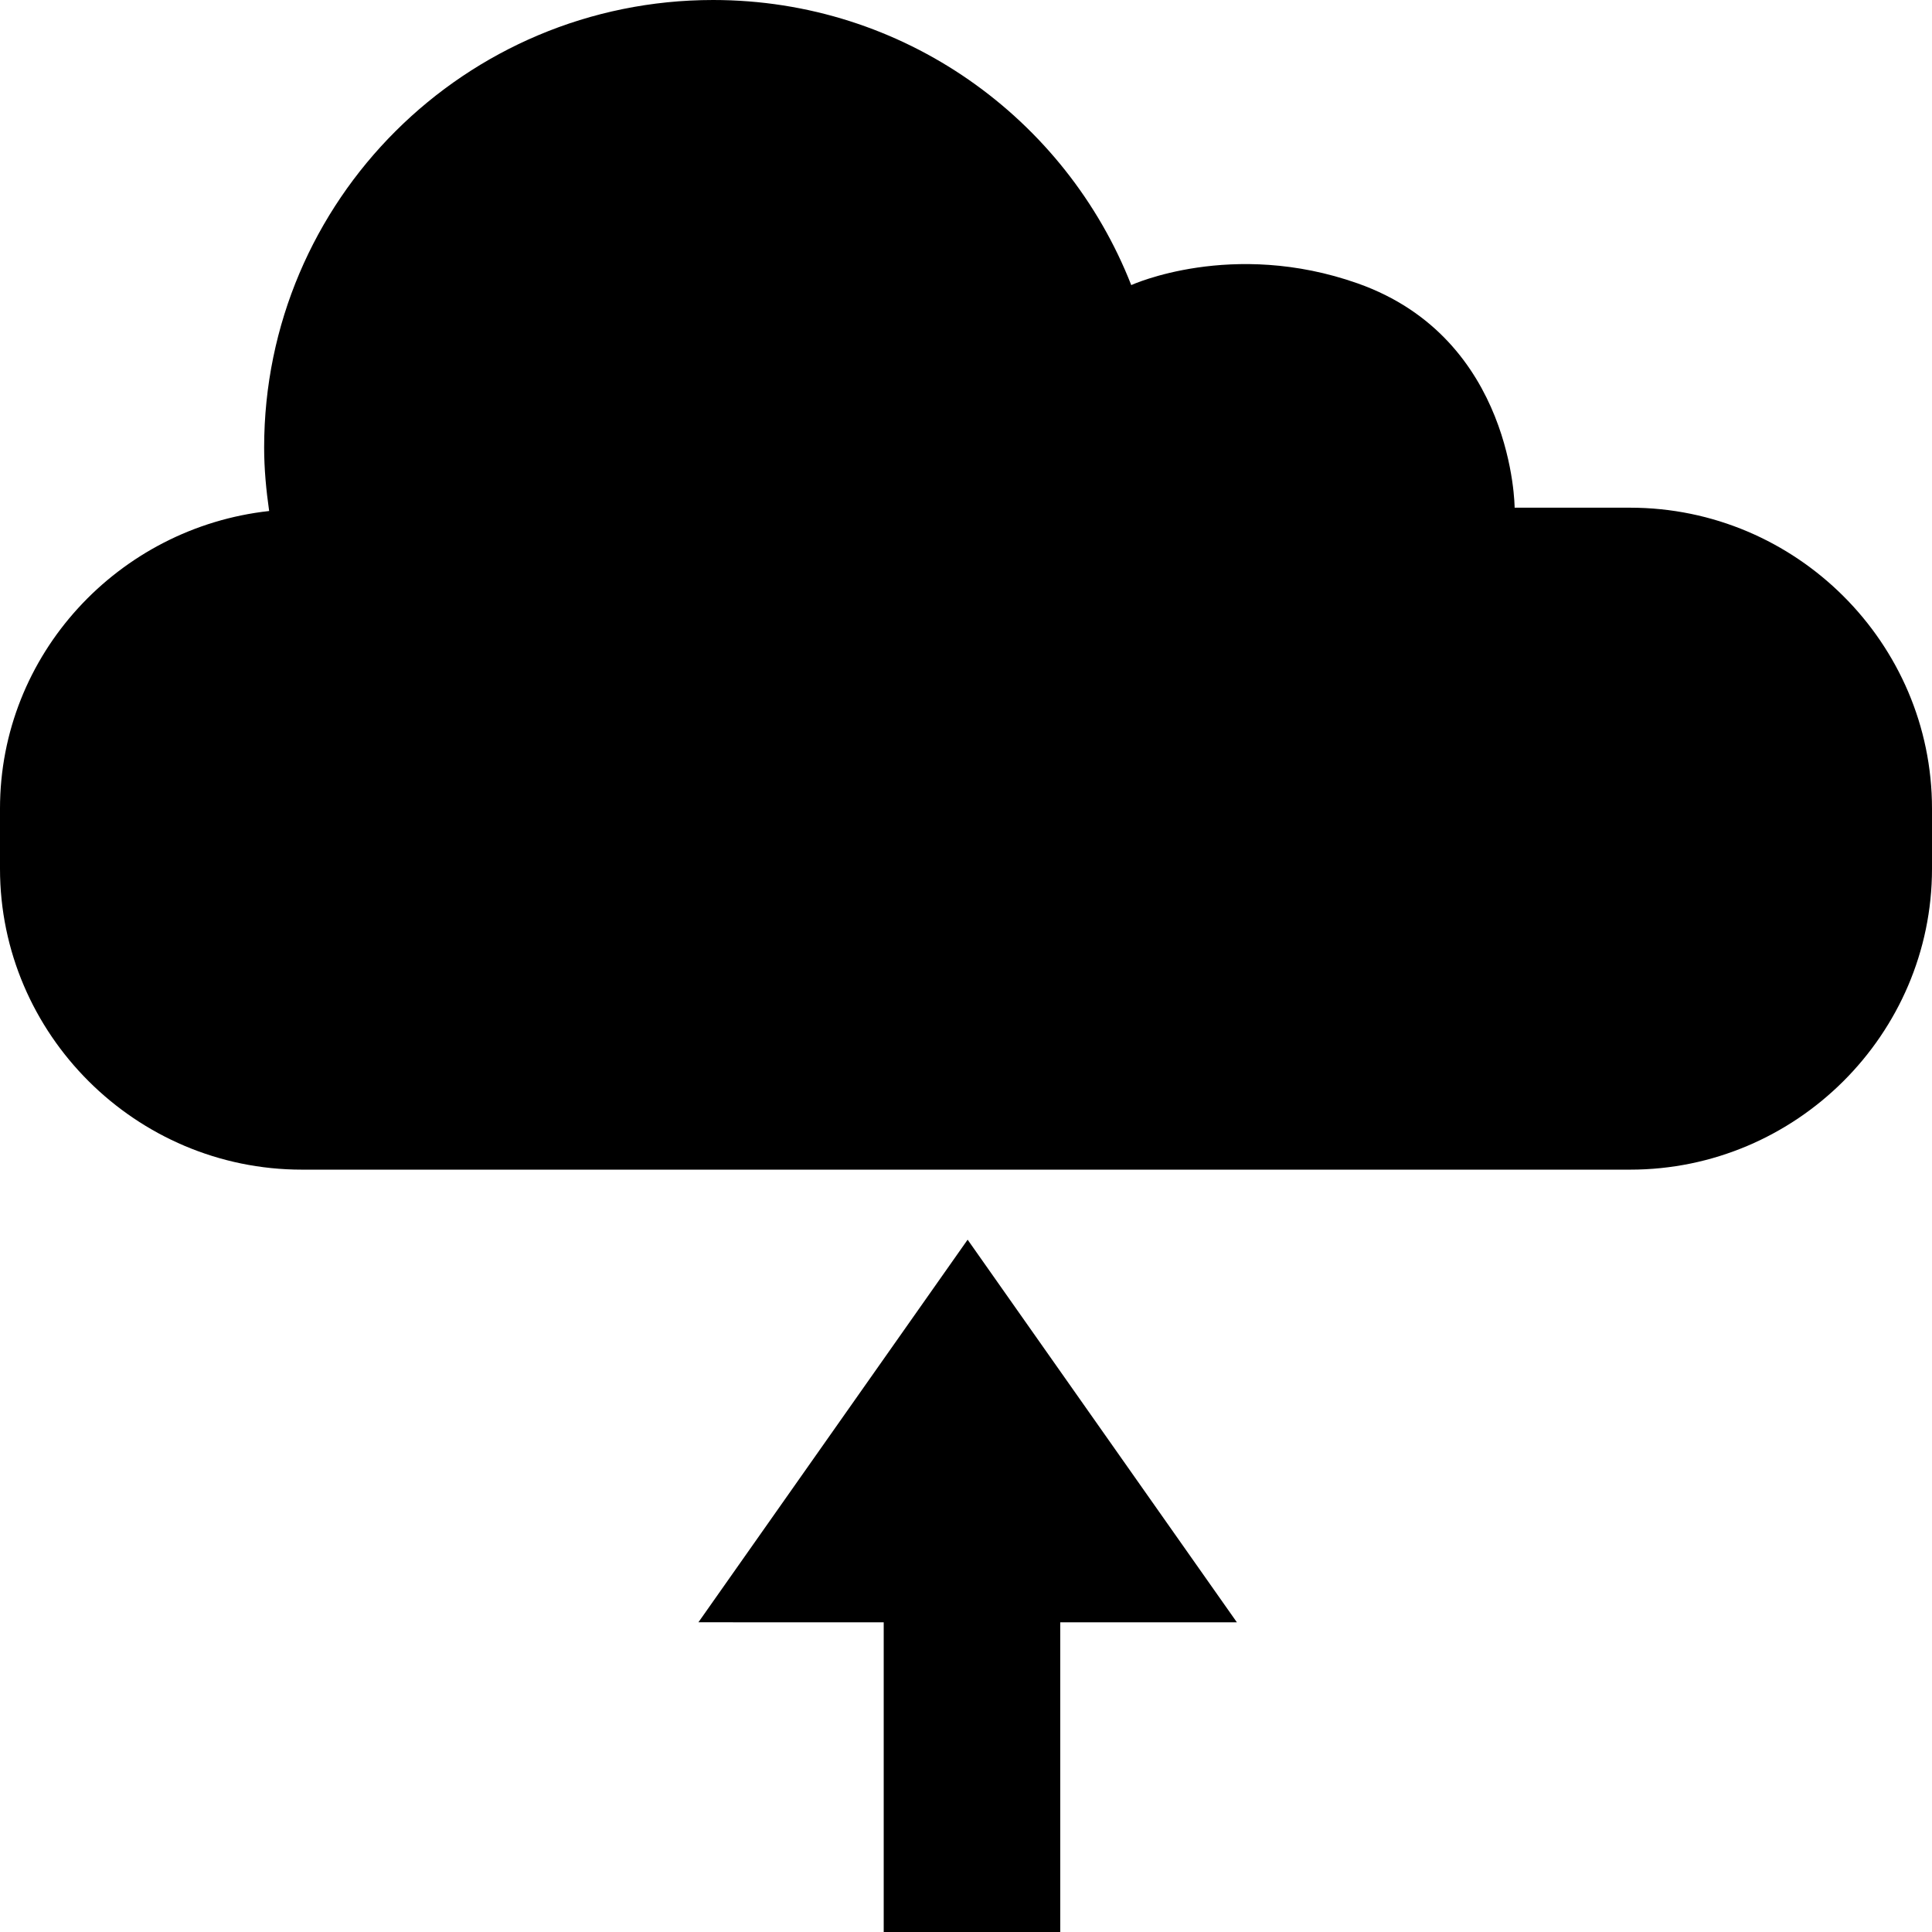 <?xml version="1.0" ?><svg enable-background="new 0 0 32 32" version="1.1" viewBox="0 0 32 32" xml:space="preserve" xmlns="http://www.w3.org/2000/svg" xmlns:xlink="http://www.w3.org/1999/xlink"><g id="Glyph"><path d="M27,8.409h-1.913c0,0-0.008-2.799-2.599-3.715c-2.084-0.736-3.751,0.028-3.751,0.028C17.655,1.961,14.966,0,11.812,0   C7.705,0,4.375,3.318,4.375,7.413c0,0.357,0.034,0.707,0.083,1.051C1.964,8.738,0,10.837,0,13.393v0.996   c0,2.741,2.25,4.984,5,4.984h7.606h6.729H27c2.75,0,5-2.243,5-4.984v-0.996C32,10.651,29.75,8.409,27,8.409z"/><polygon points="16.027,20.533 11.568,26.87 14.637,26.871 14.637,32 17.561,32 17.561,26.871 20.487,26.871  "/></g></svg>